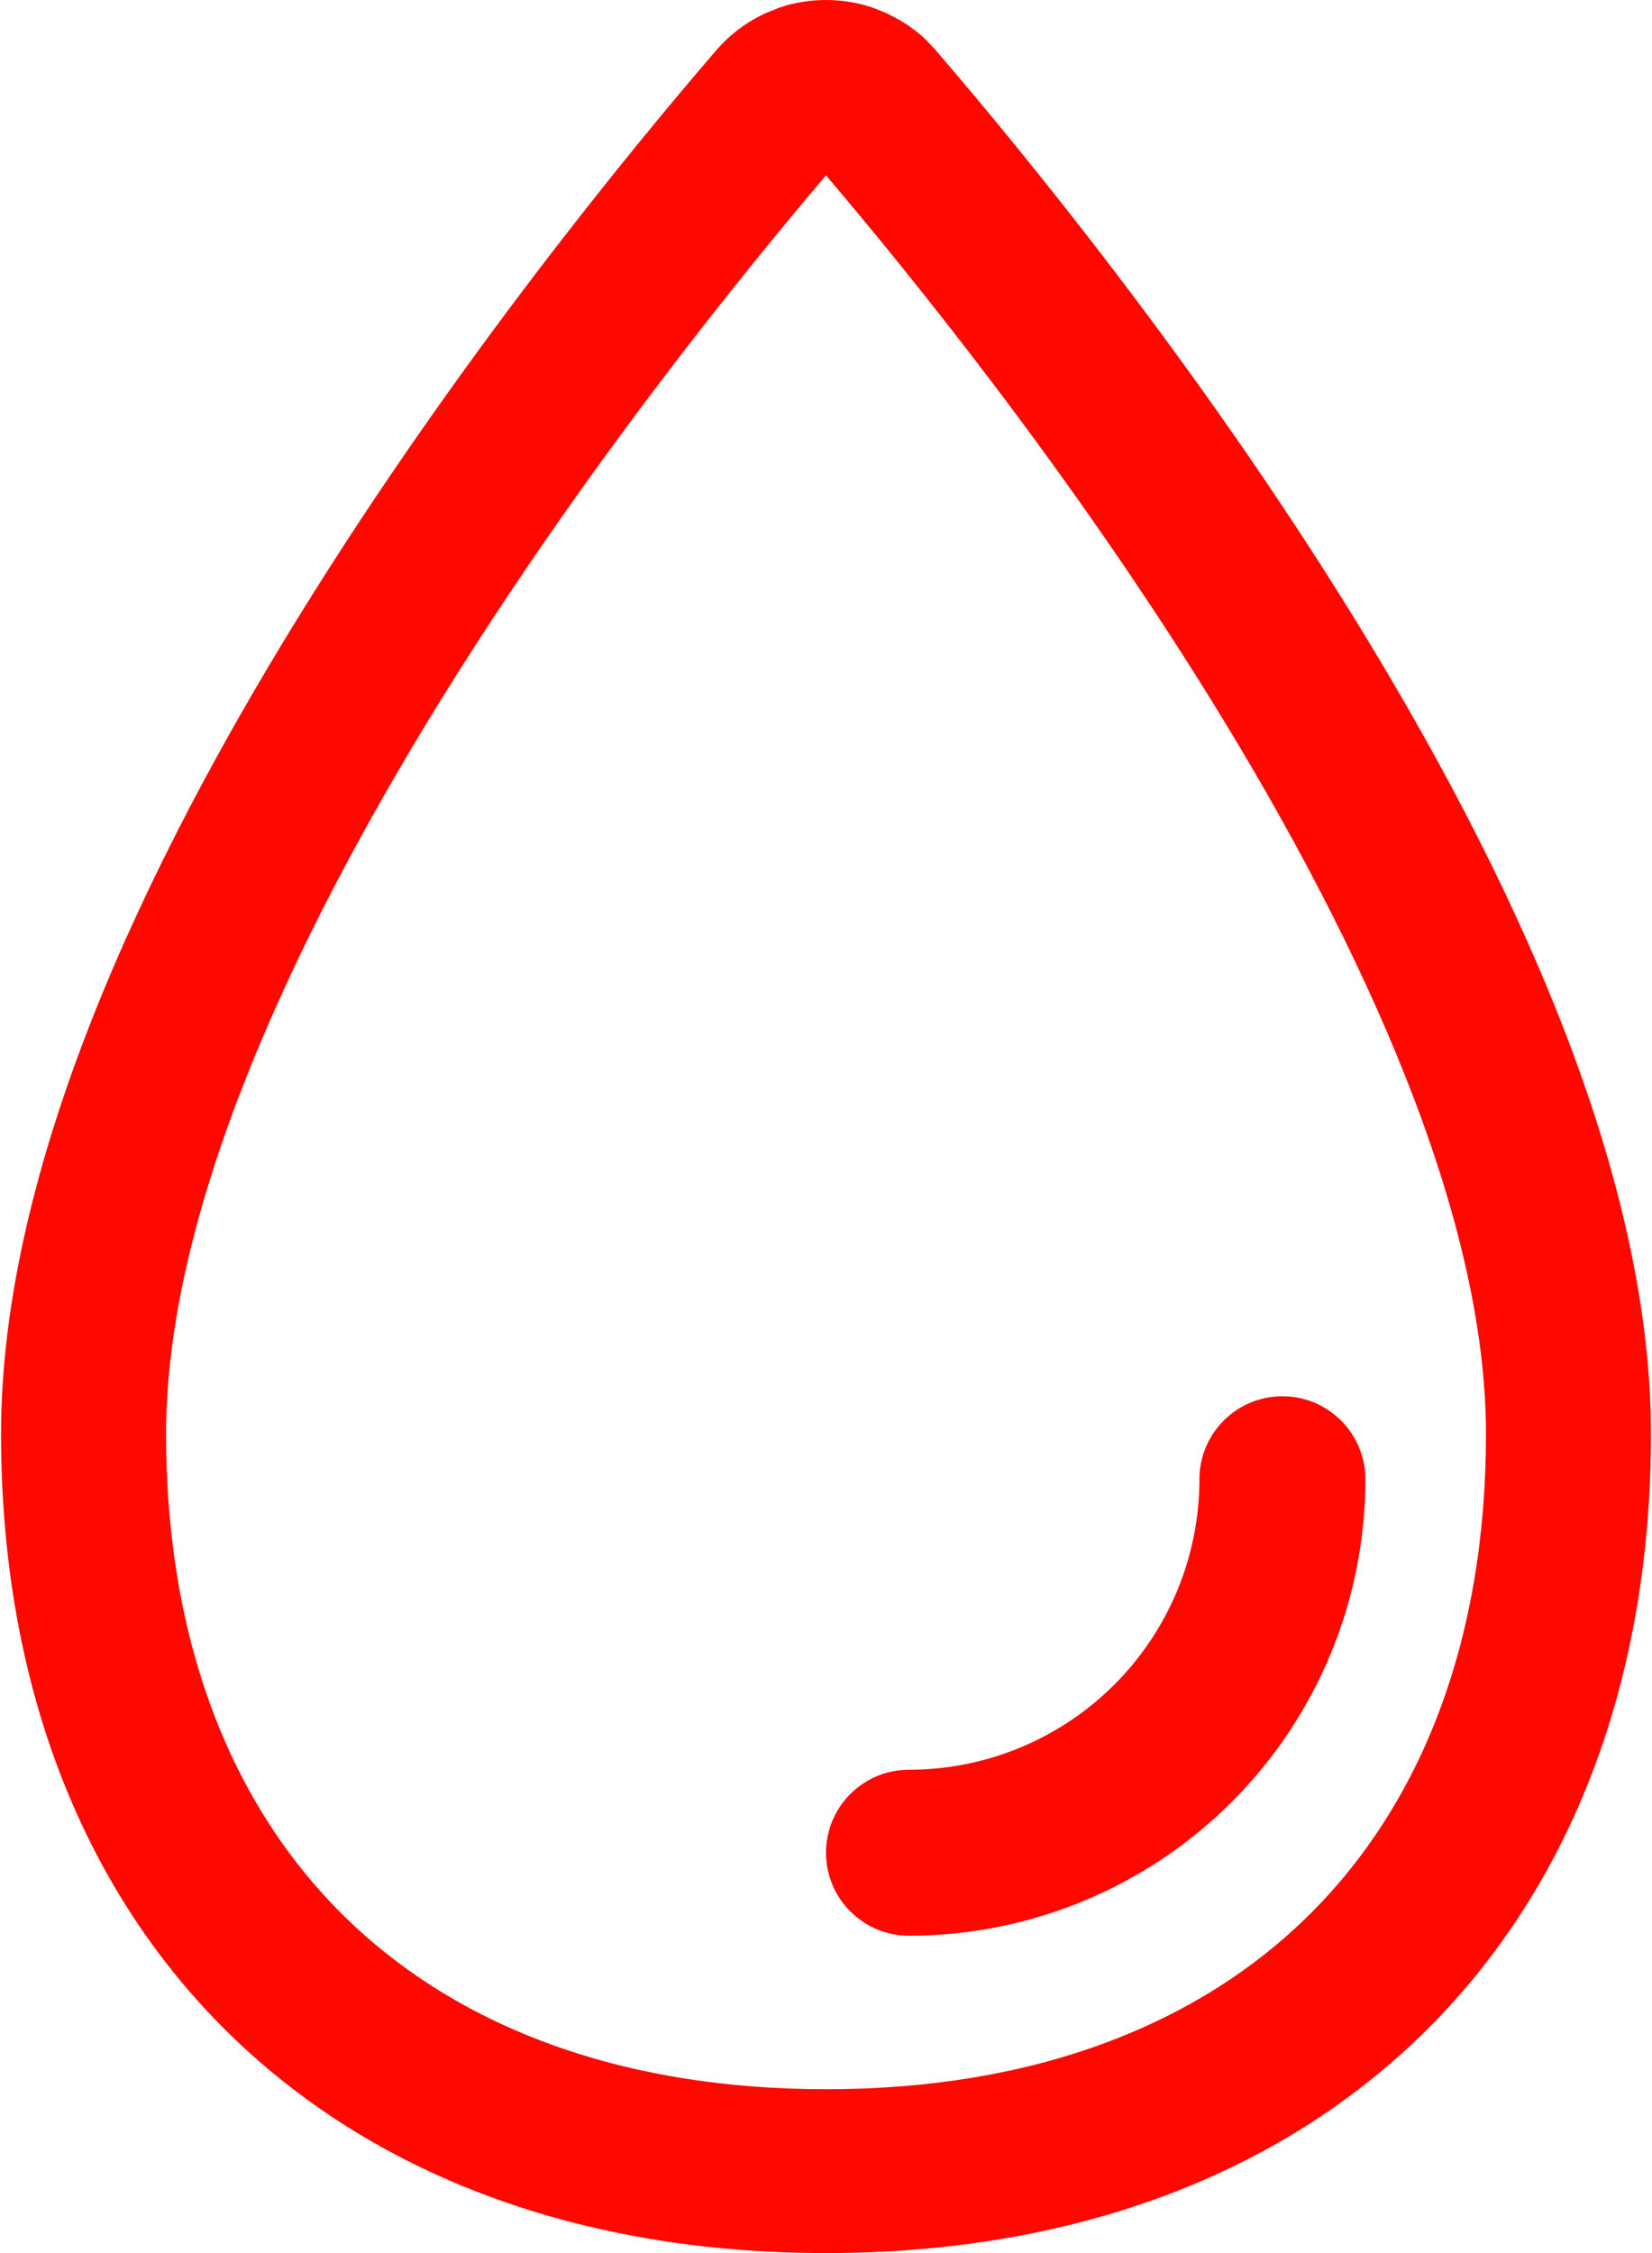 <svg xmlns="http://www.w3.org/2000/svg" width="44" height="60" viewBox="0 0 44 60" fill="none"><path d="M39.578 38.185C39.577 32.369 36.328 25.223 32.269 18.658C28.514 12.584 24.275 7.345 22 4.67C19.725 7.345 15.486 12.585 11.731 18.658C7.672 25.223 4.423 32.369 4.423 38.185C4.423 43.745 6.178 48.061 9.117 50.98C12.057 53.898 16.401 55.637 22 55.637C27.6 55.637 31.943 53.898 34.883 50.98C37.823 48.061 39.578 43.745 39.578 38.185ZM43.972 38.185C43.972 44.673 41.904 50.179 37.99 54.065C34.076 57.95 28.535 60 22 60C15.466 60 9.924 57.95 6.01 54.065C2.097 50.179 0.028 44.673 0.028 38.185C0.029 31.072 3.87 23.029 7.985 16.374C12.156 9.627 16.868 3.904 19.078 1.338L19.082 1.334C19.443 0.916 19.892 0.579 20.395 0.349L20.777 0.196C21.17 0.065 21.584 7.38969e-05 22 0C22.416 0 22.83 0.065 23.223 0.196L23.609 0.349L23.974 0.541C24.212 0.682 24.434 0.847 24.635 1.035L24.923 1.334V1.338C27.131 3.904 31.844 9.626 36.016 16.374C40.13 23.029 43.971 31.072 43.972 38.185Z" fill="#FF0800"></path><path d="M31.946 39.393C31.946 38.173 32.935 37.183 34.156 37.183C35.377 37.183 36.366 38.173 36.366 39.393C36.366 42.617 35.085 45.708 32.805 47.988C30.525 50.268 27.434 51.549 24.21 51.549C22.989 51.549 22 50.56 22 49.339C22 48.118 22.989 47.129 24.21 47.129C26.262 47.129 28.229 46.313 29.68 44.863C31.13 43.412 31.946 41.445 31.946 39.393Z" fill="#FF0800"></path></svg>
